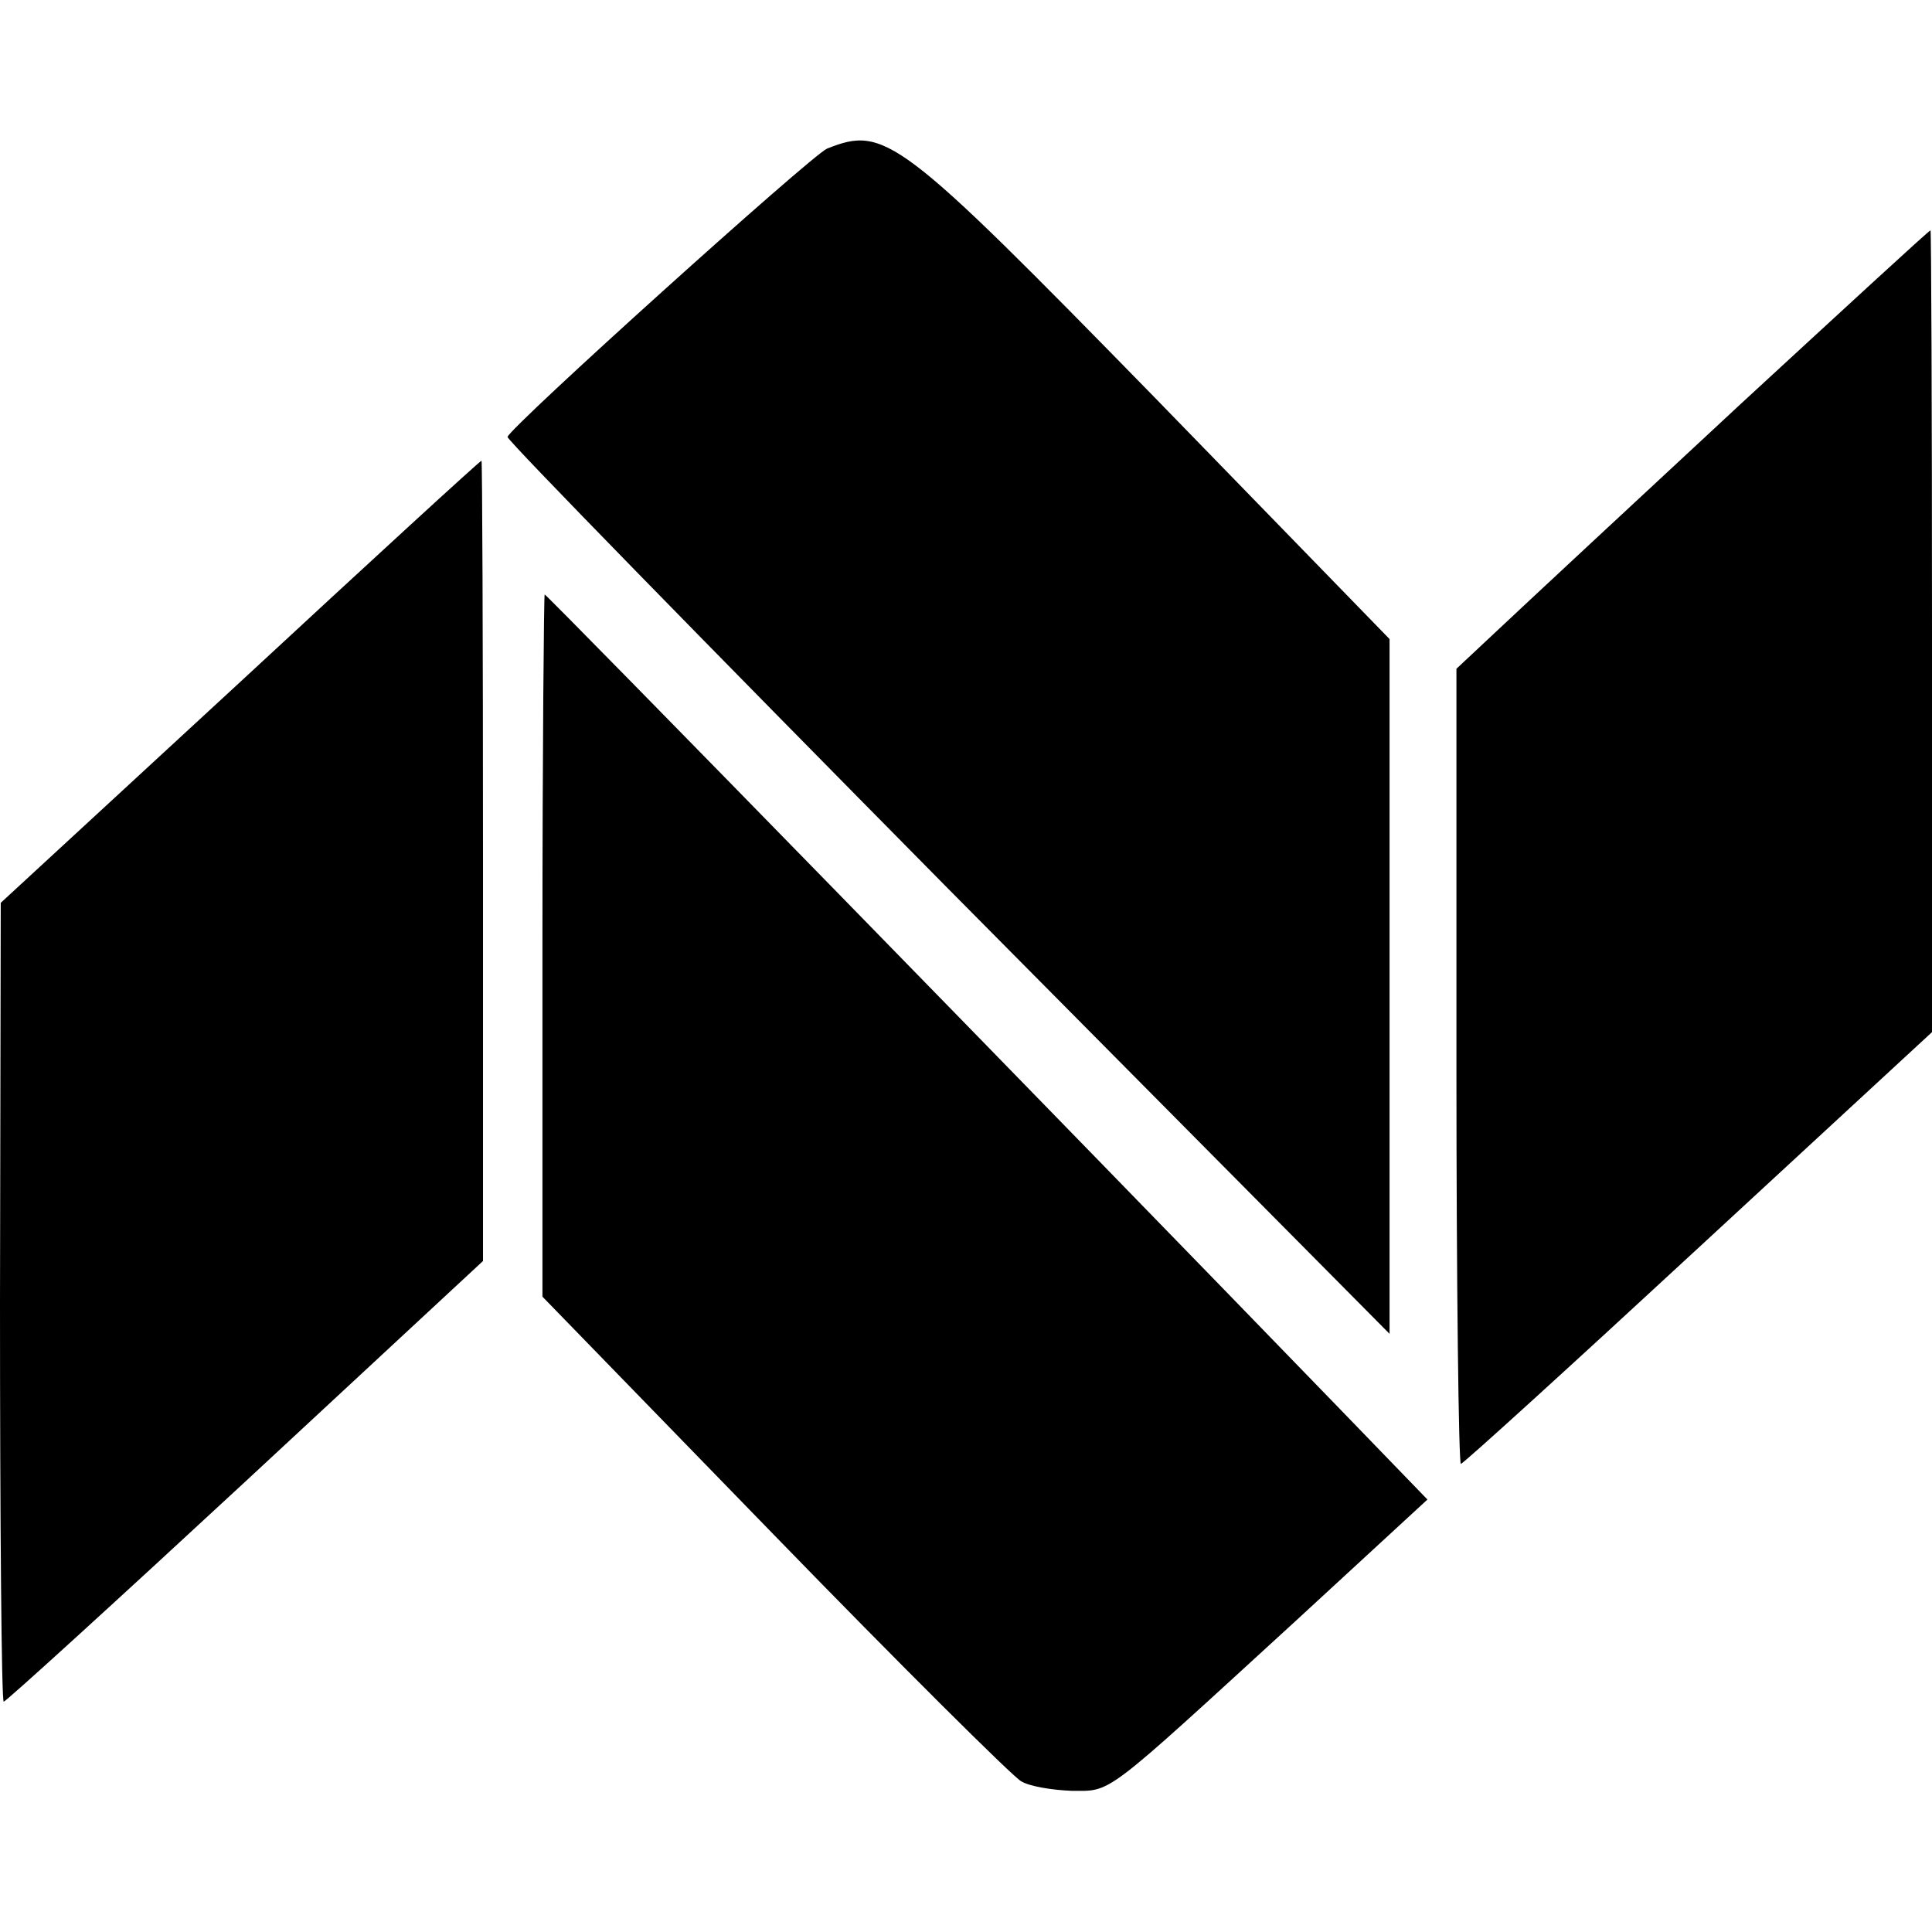 <?xml version="1.0" standalone="no"?>
<!DOCTYPE svg PUBLIC "-//W3C//DTD SVG 20010904//EN"
 "http://www.w3.org/TR/2001/REC-SVG-20010904/DTD/svg10.dtd">
<svg version="1.0" xmlns="http://www.w3.org/2000/svg"
 width="260pt" height="260pt" viewBox="0 0 260 260"
 preserveAspectRatio="xMidYMid meet">
<g transform="translate(0,260) scale(0.1,-0.1)"
fill="#000000" stroke="none">
<path d="M1113 2400 c-21 -9 -426 -374 -430 -388 -1 -4 266 -277 592 -607
l595 -600 0 468 0 467 -316 325 c-345 353 -363 366 -441 335z"/>
<path d="M2340 2054 c-140 -130 -283 -263 -317 -295 l-63 -59 0 -535 c0 -294
3 -535 6 -535 3 0 147 131 320 291 l314 290 0 540 c0 296 -1 539 -2 539 -2 0
-118 -107 -258 -236z"/>
<path d="M323 1682 l-322 -297 -1 -537 c0 -296 2 -538 5 -538 3 0 149 133 325
296 l320 297 0 538 c0 297 -1 539 -2 539 -2 0 -148 -134 -325 -298z"/>
<path d="M730 1328 l0 -473 311 -320 c171 -176 321 -325 333 -332 11 -7 42
-12 68 -13 55 0 40 -11 301 228 l178 164 -118 122 c-364 376 -1067 1096 -1070
1096 -1 0 -3 -213 -3 -472z"/>
</g>
</svg>
